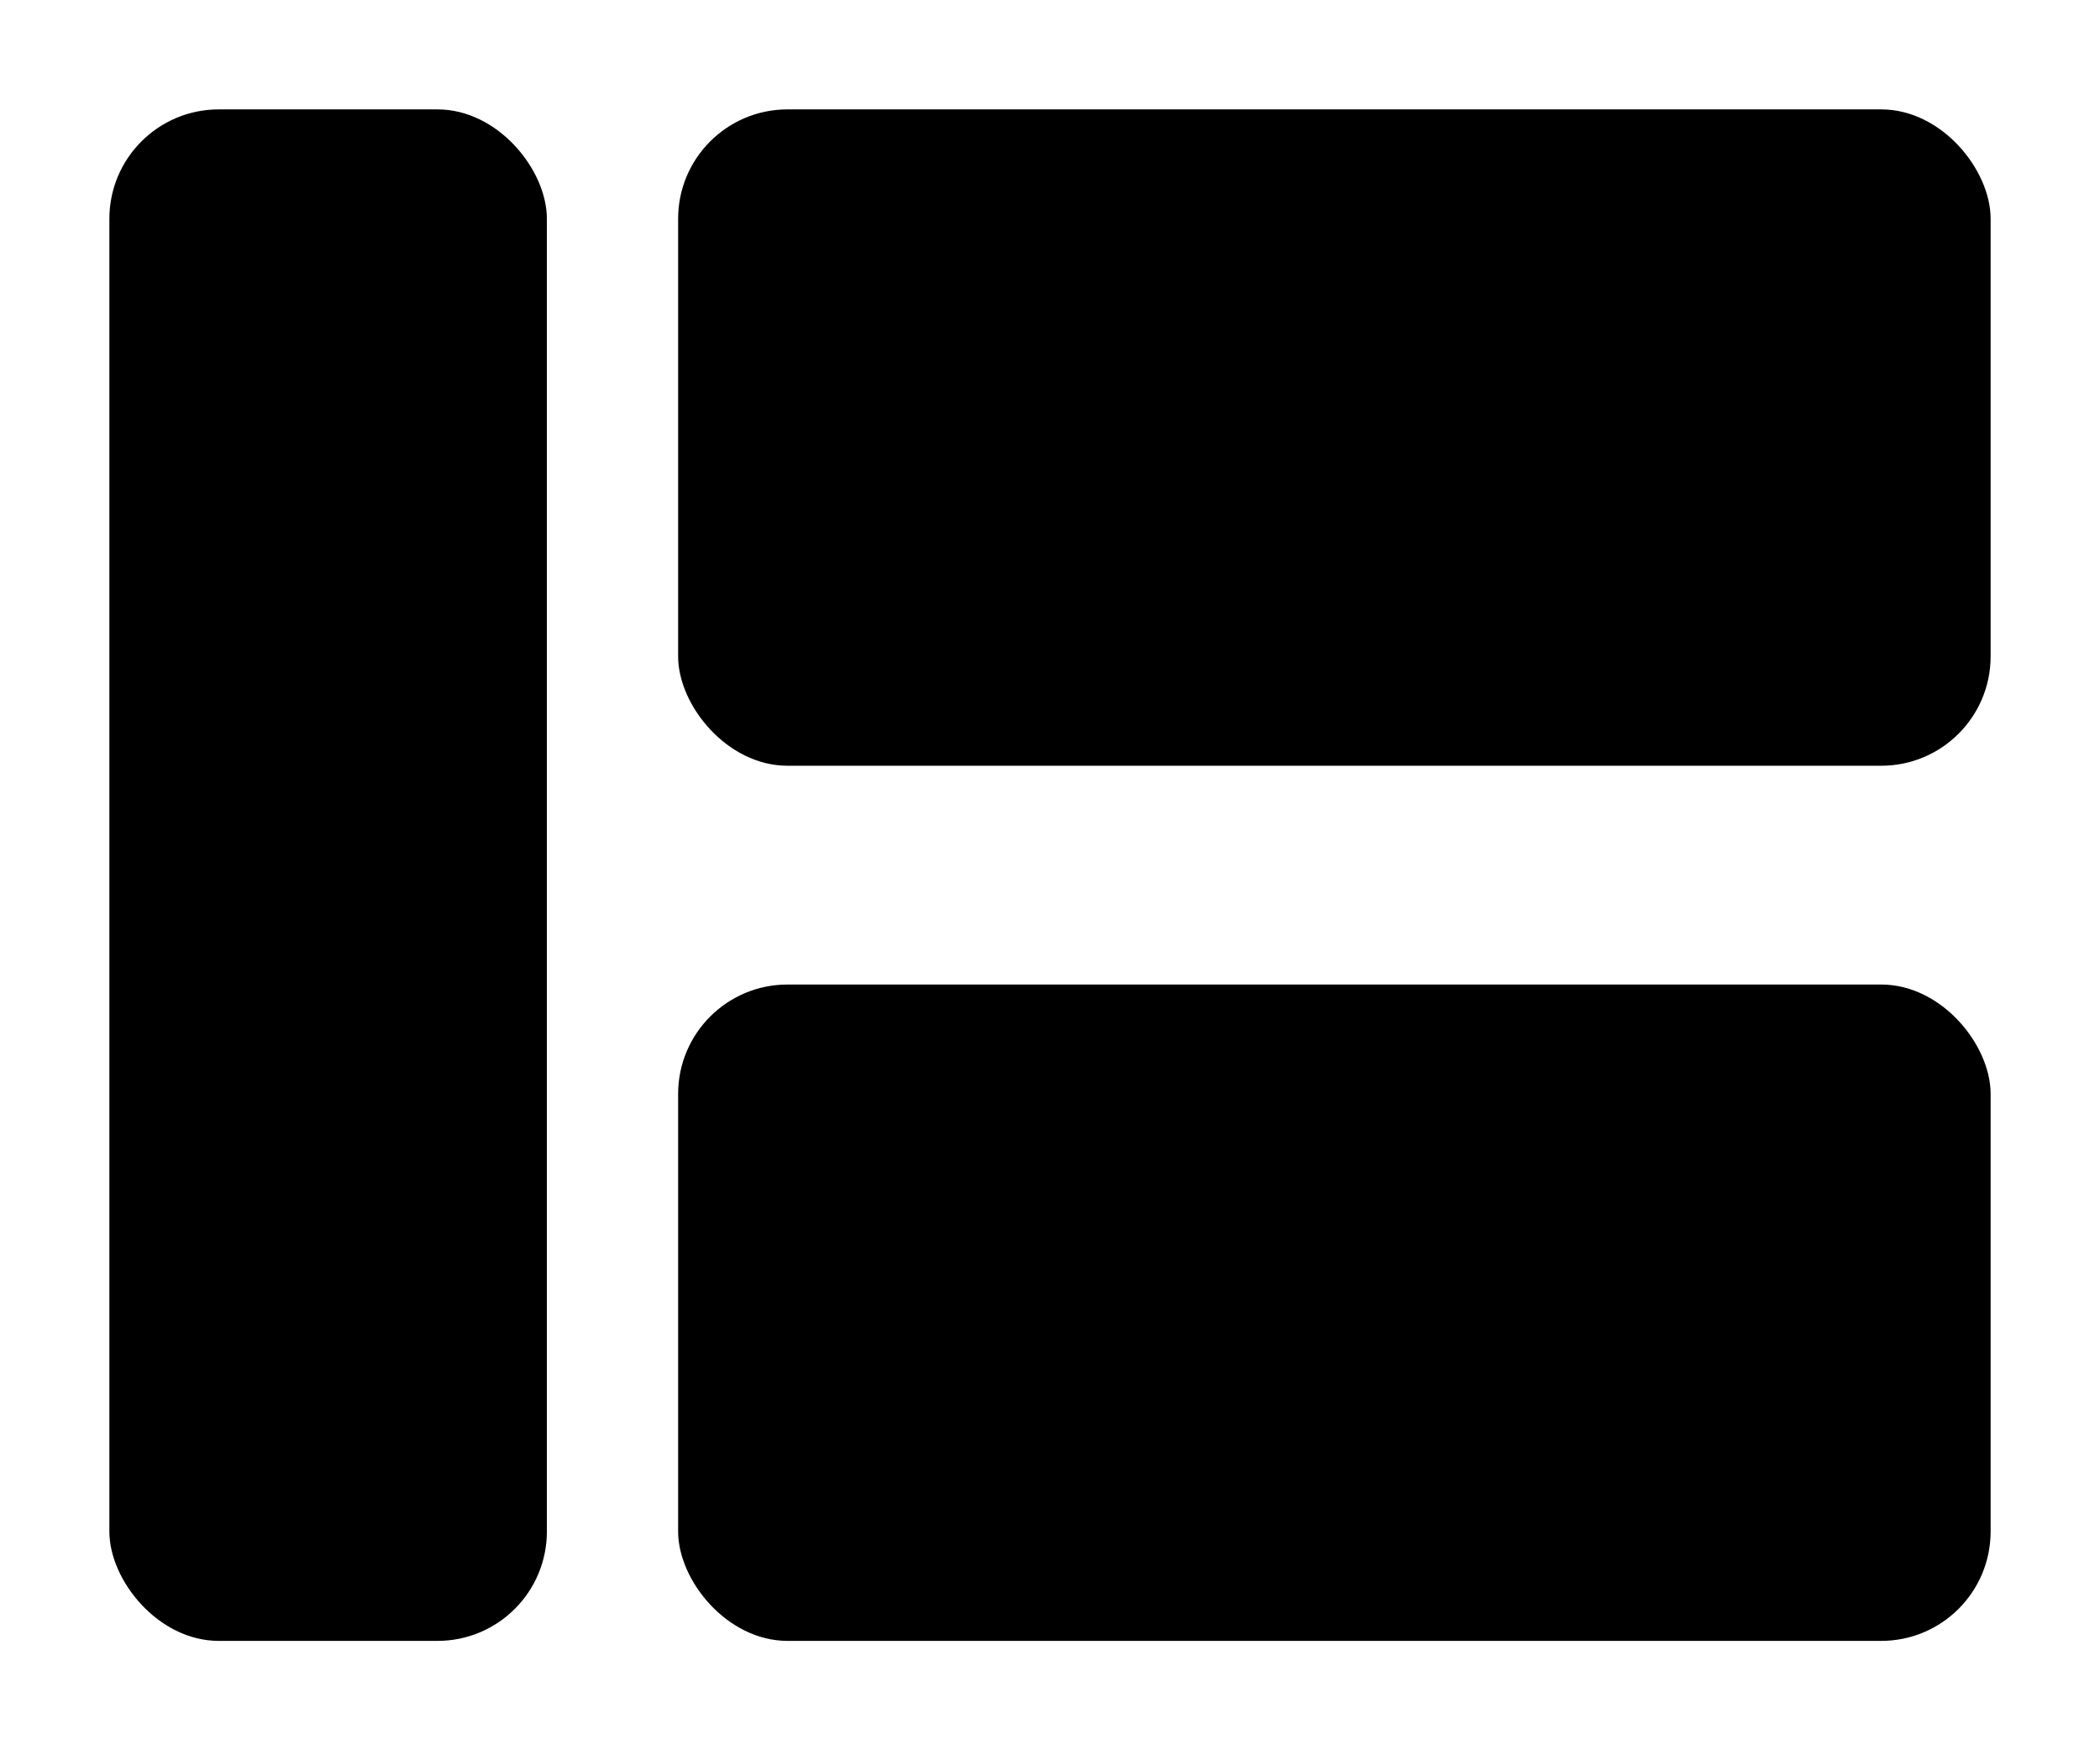 <?xml version="1.0" encoding="UTF-8" standalone="no"?>
<!DOCTYPE svg PUBLIC "-//W3C//DTD SVG 1.1//EN" "http://www.w3.org/Graphics/SVG/1.1/DTD/svg11.dtd">
<svg width="100%" height="100%" viewBox="0 15 96 80"
     version="1.1"
     xmlns="http://www.w3.org/2000/svg"
     xml:space="preserve">
    <rect id="status" x="5" y="20" width="20" height="70" rx="5px"/>
    <rect id="layer2" x="31" y="20" width="60" height="30" rx="5px"/>
    <rect id="layer1" x="31" y="60" width="60" height="30" rx="5px"/>
</svg>
